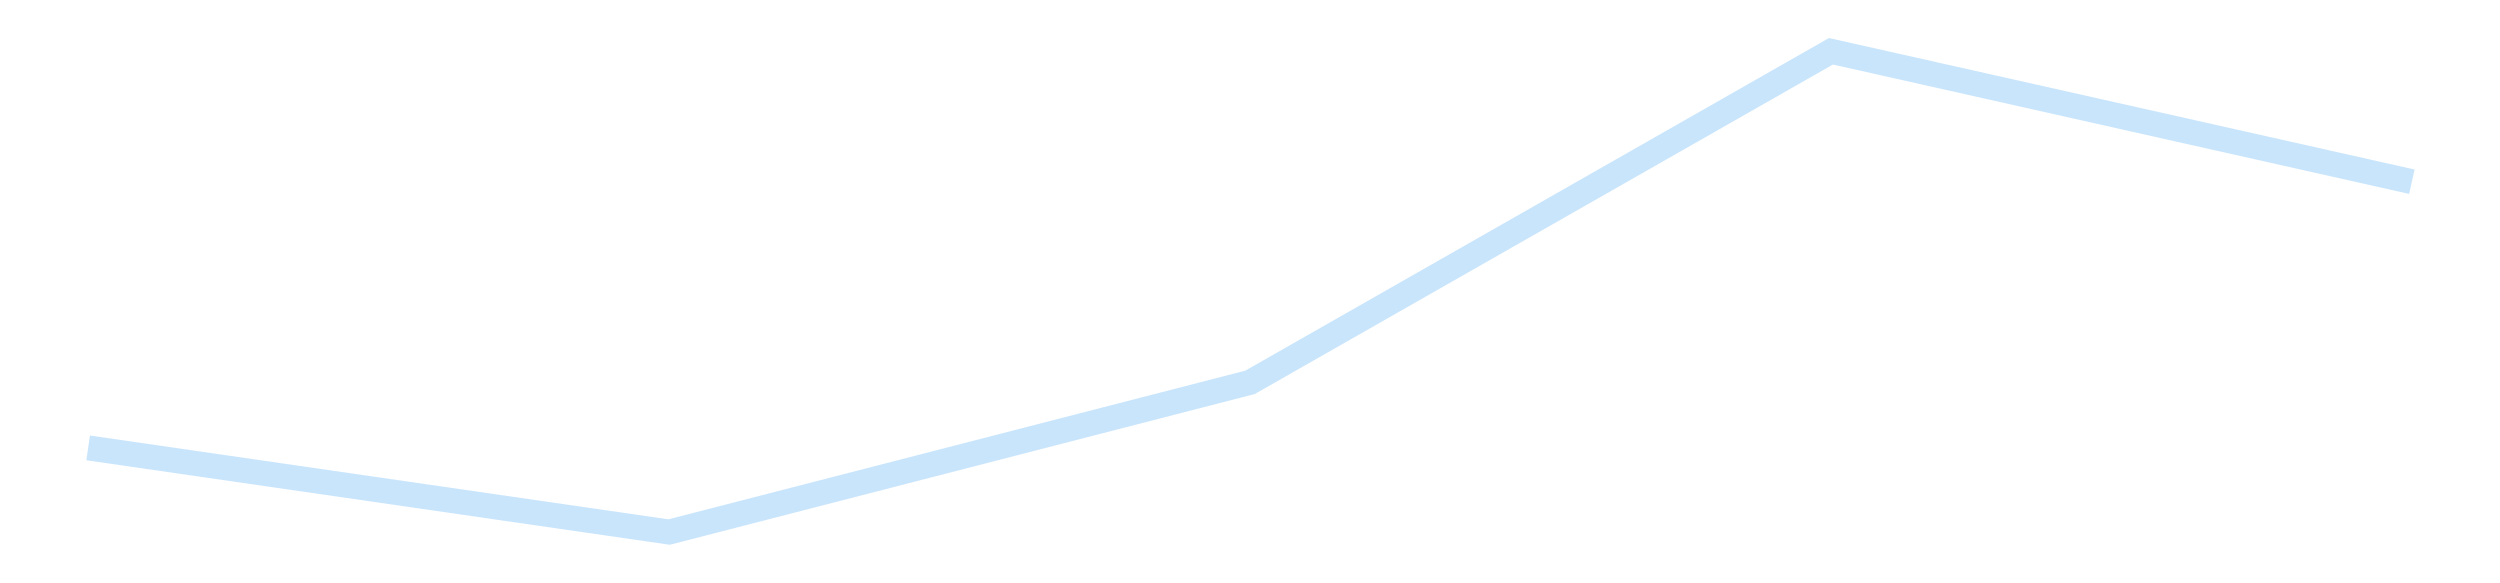 <?xml version='1.0' encoding='utf-8'?>
<svg xmlns="http://www.w3.org/2000/svg" xmlns:xlink="http://www.w3.org/1999/xlink" id="chart-fbf841d6-bf67-4ee6-84ee-392dd237a9a8" class="pygal-chart pygal-sparkline" viewBox="0 0 300 70" width="300" height="70"><!--Generated with pygal 3.0.4 (lxml) ©Kozea 2012-2016 on 2025-11-03--><!--http://pygal.org--><!--http://github.com/Kozea/pygal--><defs><style type="text/css">#chart-fbf841d6-bf67-4ee6-84ee-392dd237a9a8{-webkit-user-select:none;-webkit-font-smoothing:antialiased;font-family:Consolas,"Liberation Mono",Menlo,Courier,monospace}#chart-fbf841d6-bf67-4ee6-84ee-392dd237a9a8 .title{font-family:Consolas,"Liberation Mono",Menlo,Courier,monospace;font-size:16px}#chart-fbf841d6-bf67-4ee6-84ee-392dd237a9a8 .legends .legend text{font-family:Consolas,"Liberation Mono",Menlo,Courier,monospace;font-size:14px}#chart-fbf841d6-bf67-4ee6-84ee-392dd237a9a8 .axis text{font-family:Consolas,"Liberation Mono",Menlo,Courier,monospace;font-size:10px}#chart-fbf841d6-bf67-4ee6-84ee-392dd237a9a8 .axis text.major{font-family:Consolas,"Liberation Mono",Menlo,Courier,monospace;font-size:10px}#chart-fbf841d6-bf67-4ee6-84ee-392dd237a9a8 .text-overlay text.value{font-family:Consolas,"Liberation Mono",Menlo,Courier,monospace;font-size:16px}#chart-fbf841d6-bf67-4ee6-84ee-392dd237a9a8 .text-overlay text.label{font-family:Consolas,"Liberation Mono",Menlo,Courier,monospace;font-size:10px}#chart-fbf841d6-bf67-4ee6-84ee-392dd237a9a8 .tooltip{font-family:Consolas,"Liberation Mono",Menlo,Courier,monospace;font-size:14px}#chart-fbf841d6-bf67-4ee6-84ee-392dd237a9a8 text.no_data{font-family:Consolas,"Liberation Mono",Menlo,Courier,monospace;font-size:64px}
#chart-fbf841d6-bf67-4ee6-84ee-392dd237a9a8{background-color:transparent}#chart-fbf841d6-bf67-4ee6-84ee-392dd237a9a8 path,#chart-fbf841d6-bf67-4ee6-84ee-392dd237a9a8 line,#chart-fbf841d6-bf67-4ee6-84ee-392dd237a9a8 rect,#chart-fbf841d6-bf67-4ee6-84ee-392dd237a9a8 circle{-webkit-transition:150ms;-moz-transition:150ms;transition:150ms}#chart-fbf841d6-bf67-4ee6-84ee-392dd237a9a8 .graph &gt; .background{fill:transparent}#chart-fbf841d6-bf67-4ee6-84ee-392dd237a9a8 .plot &gt; .background{fill:transparent}#chart-fbf841d6-bf67-4ee6-84ee-392dd237a9a8 .graph{fill:rgba(0,0,0,.87)}#chart-fbf841d6-bf67-4ee6-84ee-392dd237a9a8 text.no_data{fill:rgba(0,0,0,1)}#chart-fbf841d6-bf67-4ee6-84ee-392dd237a9a8 .title{fill:rgba(0,0,0,1)}#chart-fbf841d6-bf67-4ee6-84ee-392dd237a9a8 .legends .legend text{fill:rgba(0,0,0,.87)}#chart-fbf841d6-bf67-4ee6-84ee-392dd237a9a8 .legends .legend:hover text{fill:rgba(0,0,0,1)}#chart-fbf841d6-bf67-4ee6-84ee-392dd237a9a8 .axis .line{stroke:rgba(0,0,0,1)}#chart-fbf841d6-bf67-4ee6-84ee-392dd237a9a8 .axis .guide.line{stroke:rgba(0,0,0,.54)}#chart-fbf841d6-bf67-4ee6-84ee-392dd237a9a8 .axis .major.line{stroke:rgba(0,0,0,.87)}#chart-fbf841d6-bf67-4ee6-84ee-392dd237a9a8 .axis text.major{fill:rgba(0,0,0,1)}#chart-fbf841d6-bf67-4ee6-84ee-392dd237a9a8 .axis.y .guides:hover .guide.line,#chart-fbf841d6-bf67-4ee6-84ee-392dd237a9a8 .line-graph .axis.x .guides:hover .guide.line,#chart-fbf841d6-bf67-4ee6-84ee-392dd237a9a8 .stackedline-graph .axis.x .guides:hover .guide.line,#chart-fbf841d6-bf67-4ee6-84ee-392dd237a9a8 .xy-graph .axis.x .guides:hover .guide.line{stroke:rgba(0,0,0,1)}#chart-fbf841d6-bf67-4ee6-84ee-392dd237a9a8 .axis .guides:hover text{fill:rgba(0,0,0,1)}#chart-fbf841d6-bf67-4ee6-84ee-392dd237a9a8 .reactive{fill-opacity:.7;stroke-opacity:.8;stroke-width:3}#chart-fbf841d6-bf67-4ee6-84ee-392dd237a9a8 .ci{stroke:rgba(0,0,0,.87)}#chart-fbf841d6-bf67-4ee6-84ee-392dd237a9a8 .reactive.active,#chart-fbf841d6-bf67-4ee6-84ee-392dd237a9a8 .active .reactive{fill-opacity:.8;stroke-opacity:.9;stroke-width:4}#chart-fbf841d6-bf67-4ee6-84ee-392dd237a9a8 .ci .reactive.active{stroke-width:1.5}#chart-fbf841d6-bf67-4ee6-84ee-392dd237a9a8 .series text{fill:rgba(0,0,0,1)}#chart-fbf841d6-bf67-4ee6-84ee-392dd237a9a8 .tooltip rect{fill:transparent;stroke:rgba(0,0,0,1);-webkit-transition:opacity 150ms;-moz-transition:opacity 150ms;transition:opacity 150ms}#chart-fbf841d6-bf67-4ee6-84ee-392dd237a9a8 .tooltip .label{fill:rgba(0,0,0,.87)}#chart-fbf841d6-bf67-4ee6-84ee-392dd237a9a8 .tooltip .label{fill:rgba(0,0,0,.87)}#chart-fbf841d6-bf67-4ee6-84ee-392dd237a9a8 .tooltip .legend{font-size:.8em;fill:rgba(0,0,0,.54)}#chart-fbf841d6-bf67-4ee6-84ee-392dd237a9a8 .tooltip .x_label{font-size:.6em;fill:rgba(0,0,0,1)}#chart-fbf841d6-bf67-4ee6-84ee-392dd237a9a8 .tooltip .xlink{font-size:.5em;text-decoration:underline}#chart-fbf841d6-bf67-4ee6-84ee-392dd237a9a8 .tooltip .value{font-size:1.5em}#chart-fbf841d6-bf67-4ee6-84ee-392dd237a9a8 .bound{font-size:.5em}#chart-fbf841d6-bf67-4ee6-84ee-392dd237a9a8 .max-value{font-size:.75em;fill:rgba(0,0,0,.54)}#chart-fbf841d6-bf67-4ee6-84ee-392dd237a9a8 .map-element{fill:transparent;stroke:rgba(0,0,0,.54) !important}#chart-fbf841d6-bf67-4ee6-84ee-392dd237a9a8 .map-element .reactive{fill-opacity:inherit;stroke-opacity:inherit}#chart-fbf841d6-bf67-4ee6-84ee-392dd237a9a8 .color-0,#chart-fbf841d6-bf67-4ee6-84ee-392dd237a9a8 .color-0 a:visited{stroke:#bbdefb;fill:#bbdefb}#chart-fbf841d6-bf67-4ee6-84ee-392dd237a9a8 .text-overlay .color-0 text{fill:black}
#chart-fbf841d6-bf67-4ee6-84ee-392dd237a9a8 text.no_data{text-anchor:middle}#chart-fbf841d6-bf67-4ee6-84ee-392dd237a9a8 .guide.line{fill:none}#chart-fbf841d6-bf67-4ee6-84ee-392dd237a9a8 .centered{text-anchor:middle}#chart-fbf841d6-bf67-4ee6-84ee-392dd237a9a8 .title{text-anchor:middle}#chart-fbf841d6-bf67-4ee6-84ee-392dd237a9a8 .legends .legend text{fill-opacity:1}#chart-fbf841d6-bf67-4ee6-84ee-392dd237a9a8 .axis.x text{text-anchor:middle}#chart-fbf841d6-bf67-4ee6-84ee-392dd237a9a8 .axis.x:not(.web) text[transform]{text-anchor:start}#chart-fbf841d6-bf67-4ee6-84ee-392dd237a9a8 .axis.x:not(.web) text[transform].backwards{text-anchor:end}#chart-fbf841d6-bf67-4ee6-84ee-392dd237a9a8 .axis.y text{text-anchor:end}#chart-fbf841d6-bf67-4ee6-84ee-392dd237a9a8 .axis.y text[transform].backwards{text-anchor:start}#chart-fbf841d6-bf67-4ee6-84ee-392dd237a9a8 .axis.y2 text{text-anchor:start}#chart-fbf841d6-bf67-4ee6-84ee-392dd237a9a8 .axis.y2 text[transform].backwards{text-anchor:end}#chart-fbf841d6-bf67-4ee6-84ee-392dd237a9a8 .axis .guide.line{stroke-dasharray:4,4;stroke:black}#chart-fbf841d6-bf67-4ee6-84ee-392dd237a9a8 .axis .major.guide.line{stroke-dasharray:6,6;stroke:black}#chart-fbf841d6-bf67-4ee6-84ee-392dd237a9a8 .horizontal .axis.y .guide.line,#chart-fbf841d6-bf67-4ee6-84ee-392dd237a9a8 .horizontal .axis.y2 .guide.line,#chart-fbf841d6-bf67-4ee6-84ee-392dd237a9a8 .vertical .axis.x .guide.line{opacity:0}#chart-fbf841d6-bf67-4ee6-84ee-392dd237a9a8 .horizontal .axis.always_show .guide.line,#chart-fbf841d6-bf67-4ee6-84ee-392dd237a9a8 .vertical .axis.always_show .guide.line{opacity:1 !important}#chart-fbf841d6-bf67-4ee6-84ee-392dd237a9a8 .axis.y .guides:hover .guide.line,#chart-fbf841d6-bf67-4ee6-84ee-392dd237a9a8 .axis.y2 .guides:hover .guide.line,#chart-fbf841d6-bf67-4ee6-84ee-392dd237a9a8 .axis.x .guides:hover .guide.line{opacity:1}#chart-fbf841d6-bf67-4ee6-84ee-392dd237a9a8 .axis .guides:hover text{opacity:1}#chart-fbf841d6-bf67-4ee6-84ee-392dd237a9a8 .nofill{fill:none}#chart-fbf841d6-bf67-4ee6-84ee-392dd237a9a8 .subtle-fill{fill-opacity:.2}#chart-fbf841d6-bf67-4ee6-84ee-392dd237a9a8 .dot{stroke-width:1px;fill-opacity:1;stroke-opacity:1}#chart-fbf841d6-bf67-4ee6-84ee-392dd237a9a8 .dot.active{stroke-width:5px}#chart-fbf841d6-bf67-4ee6-84ee-392dd237a9a8 .dot.negative{fill:transparent}#chart-fbf841d6-bf67-4ee6-84ee-392dd237a9a8 text,#chart-fbf841d6-bf67-4ee6-84ee-392dd237a9a8 tspan{stroke:none !important}#chart-fbf841d6-bf67-4ee6-84ee-392dd237a9a8 .series text.active{opacity:1}#chart-fbf841d6-bf67-4ee6-84ee-392dd237a9a8 .tooltip rect{fill-opacity:.95;stroke-width:.5}#chart-fbf841d6-bf67-4ee6-84ee-392dd237a9a8 .tooltip text{fill-opacity:1}#chart-fbf841d6-bf67-4ee6-84ee-392dd237a9a8 .showable{visibility:hidden}#chart-fbf841d6-bf67-4ee6-84ee-392dd237a9a8 .showable.shown{visibility:visible}#chart-fbf841d6-bf67-4ee6-84ee-392dd237a9a8 .gauge-background{fill:rgba(229,229,229,1);stroke:none}#chart-fbf841d6-bf67-4ee6-84ee-392dd237a9a8 .bg-lines{stroke:transparent;stroke-width:2px}</style><script type="text/javascript">window.pygal = window.pygal || {};window.pygal.config = window.pygal.config || {};window.pygal.config['fbf841d6-bf67-4ee6-84ee-392dd237a9a8'] = {"allow_interruptions": false, "box_mode": "extremes", "classes": ["pygal-chart", "pygal-sparkline"], "css": ["file://style.css", "file://graph.css"], "defs": [], "disable_xml_declaration": false, "dots_size": 2.5, "dynamic_print_values": false, "explicit_size": true, "fill": false, "force_uri_protocol": "https", "formatter": null, "half_pie": false, "height": 70, "include_x_axis": false, "inner_radius": 0, "interpolate": null, "interpolation_parameters": {}, "interpolation_precision": 250, "inverse_y_axis": false, "js": [], "legend_at_bottom": false, "legend_at_bottom_columns": null, "legend_box_size": 12, "logarithmic": false, "margin": 5, "margin_bottom": null, "margin_left": null, "margin_right": null, "margin_top": null, "max_scale": 2, "min_scale": 1, "missing_value_fill_truncation": "x", "no_data_text": "", "no_prefix": false, "order_min": null, "pretty_print": false, "print_labels": false, "print_values": false, "print_values_position": "center", "print_zeroes": true, "range": null, "rounded_bars": null, "secondary_range": null, "show_dots": false, "show_legend": false, "show_minor_x_labels": true, "show_minor_y_labels": true, "show_only_major_dots": false, "show_x_guides": false, "show_x_labels": false, "show_y_guides": true, "show_y_labels": false, "spacing": 0, "stack_from_top": false, "strict": false, "stroke": true, "stroke_style": null, "style": {"background": "transparent", "ci_colors": [], "colors": ["#bbdefb"], "dot_opacity": "1", "font_family": "Consolas, \"Liberation Mono\", Menlo, Courier, monospace", "foreground": "rgba(0, 0, 0, .87)", "foreground_strong": "rgba(0, 0, 0, 1)", "foreground_subtle": "rgba(0, 0, 0, .54)", "guide_stroke_color": "black", "guide_stroke_dasharray": "4,4", "label_font_family": "Consolas, \"Liberation Mono\", Menlo, Courier, monospace", "label_font_size": 10, "legend_font_family": "Consolas, \"Liberation Mono\", Menlo, Courier, monospace", "legend_font_size": 14, "major_guide_stroke_color": "black", "major_guide_stroke_dasharray": "6,6", "major_label_font_family": "Consolas, \"Liberation Mono\", Menlo, Courier, monospace", "major_label_font_size": 10, "no_data_font_family": "Consolas, \"Liberation Mono\", Menlo, Courier, monospace", "no_data_font_size": 64, "opacity": ".7", "opacity_hover": ".8", "plot_background": "transparent", "stroke_opacity": ".8", "stroke_opacity_hover": ".9", "stroke_width": 3, "stroke_width_hover": "4", "title_font_family": "Consolas, \"Liberation Mono\", Menlo, Courier, monospace", "title_font_size": 16, "tooltip_font_family": "Consolas, \"Liberation Mono\", Menlo, Courier, monospace", "tooltip_font_size": 14, "transition": "150ms", "value_background": "rgba(229, 229, 229, 1)", "value_colors": [], "value_font_family": "Consolas, \"Liberation Mono\", Menlo, Courier, monospace", "value_font_size": 16, "value_label_font_family": "Consolas, \"Liberation Mono\", Menlo, Courier, monospace", "value_label_font_size": 10}, "title": null, "tooltip_border_radius": 0, "tooltip_fancy_mode": true, "truncate_label": null, "truncate_legend": null, "width": 300, "x_label_rotation": 0, "x_labels": null, "x_labels_major": null, "x_labels_major_count": null, "x_labels_major_every": null, "x_title": null, "xrange": null, "y_label_rotation": 0, "y_labels": null, "y_labels_major": null, "y_labels_major_count": null, "y_labels_major_every": null, "y_title": null, "zero": 0, "legends": [""]}</script></defs><title>Pygal</title><g class="graph line-graph vertical"><rect x="0" y="0" width="300" height="70" class="background"/><g transform="translate(5, 5)" class="plot"><rect x="0" y="0" width="290" height="60" class="background"/><g class="series serie-0 color-0"><path d="M5.577 48.748 L75.288 58.846 145 40.882 214.712 1.154 284.423 16.807" class="line reactive nofill"/></g></g><g class="titles"/><g transform="translate(5, 5)" class="plot overlay"><g class="series serie-0 color-0"/></g><g transform="translate(5, 5)" class="plot text-overlay"><g class="series serie-0 color-0"/></g><g transform="translate(5, 5)" class="plot tooltip-overlay"><g transform="translate(0 0)" style="opacity: 0" class="tooltip"><rect rx="0" ry="0" width="0" height="0" class="tooltip-box"/><g class="text"/></g></g></g></svg>
